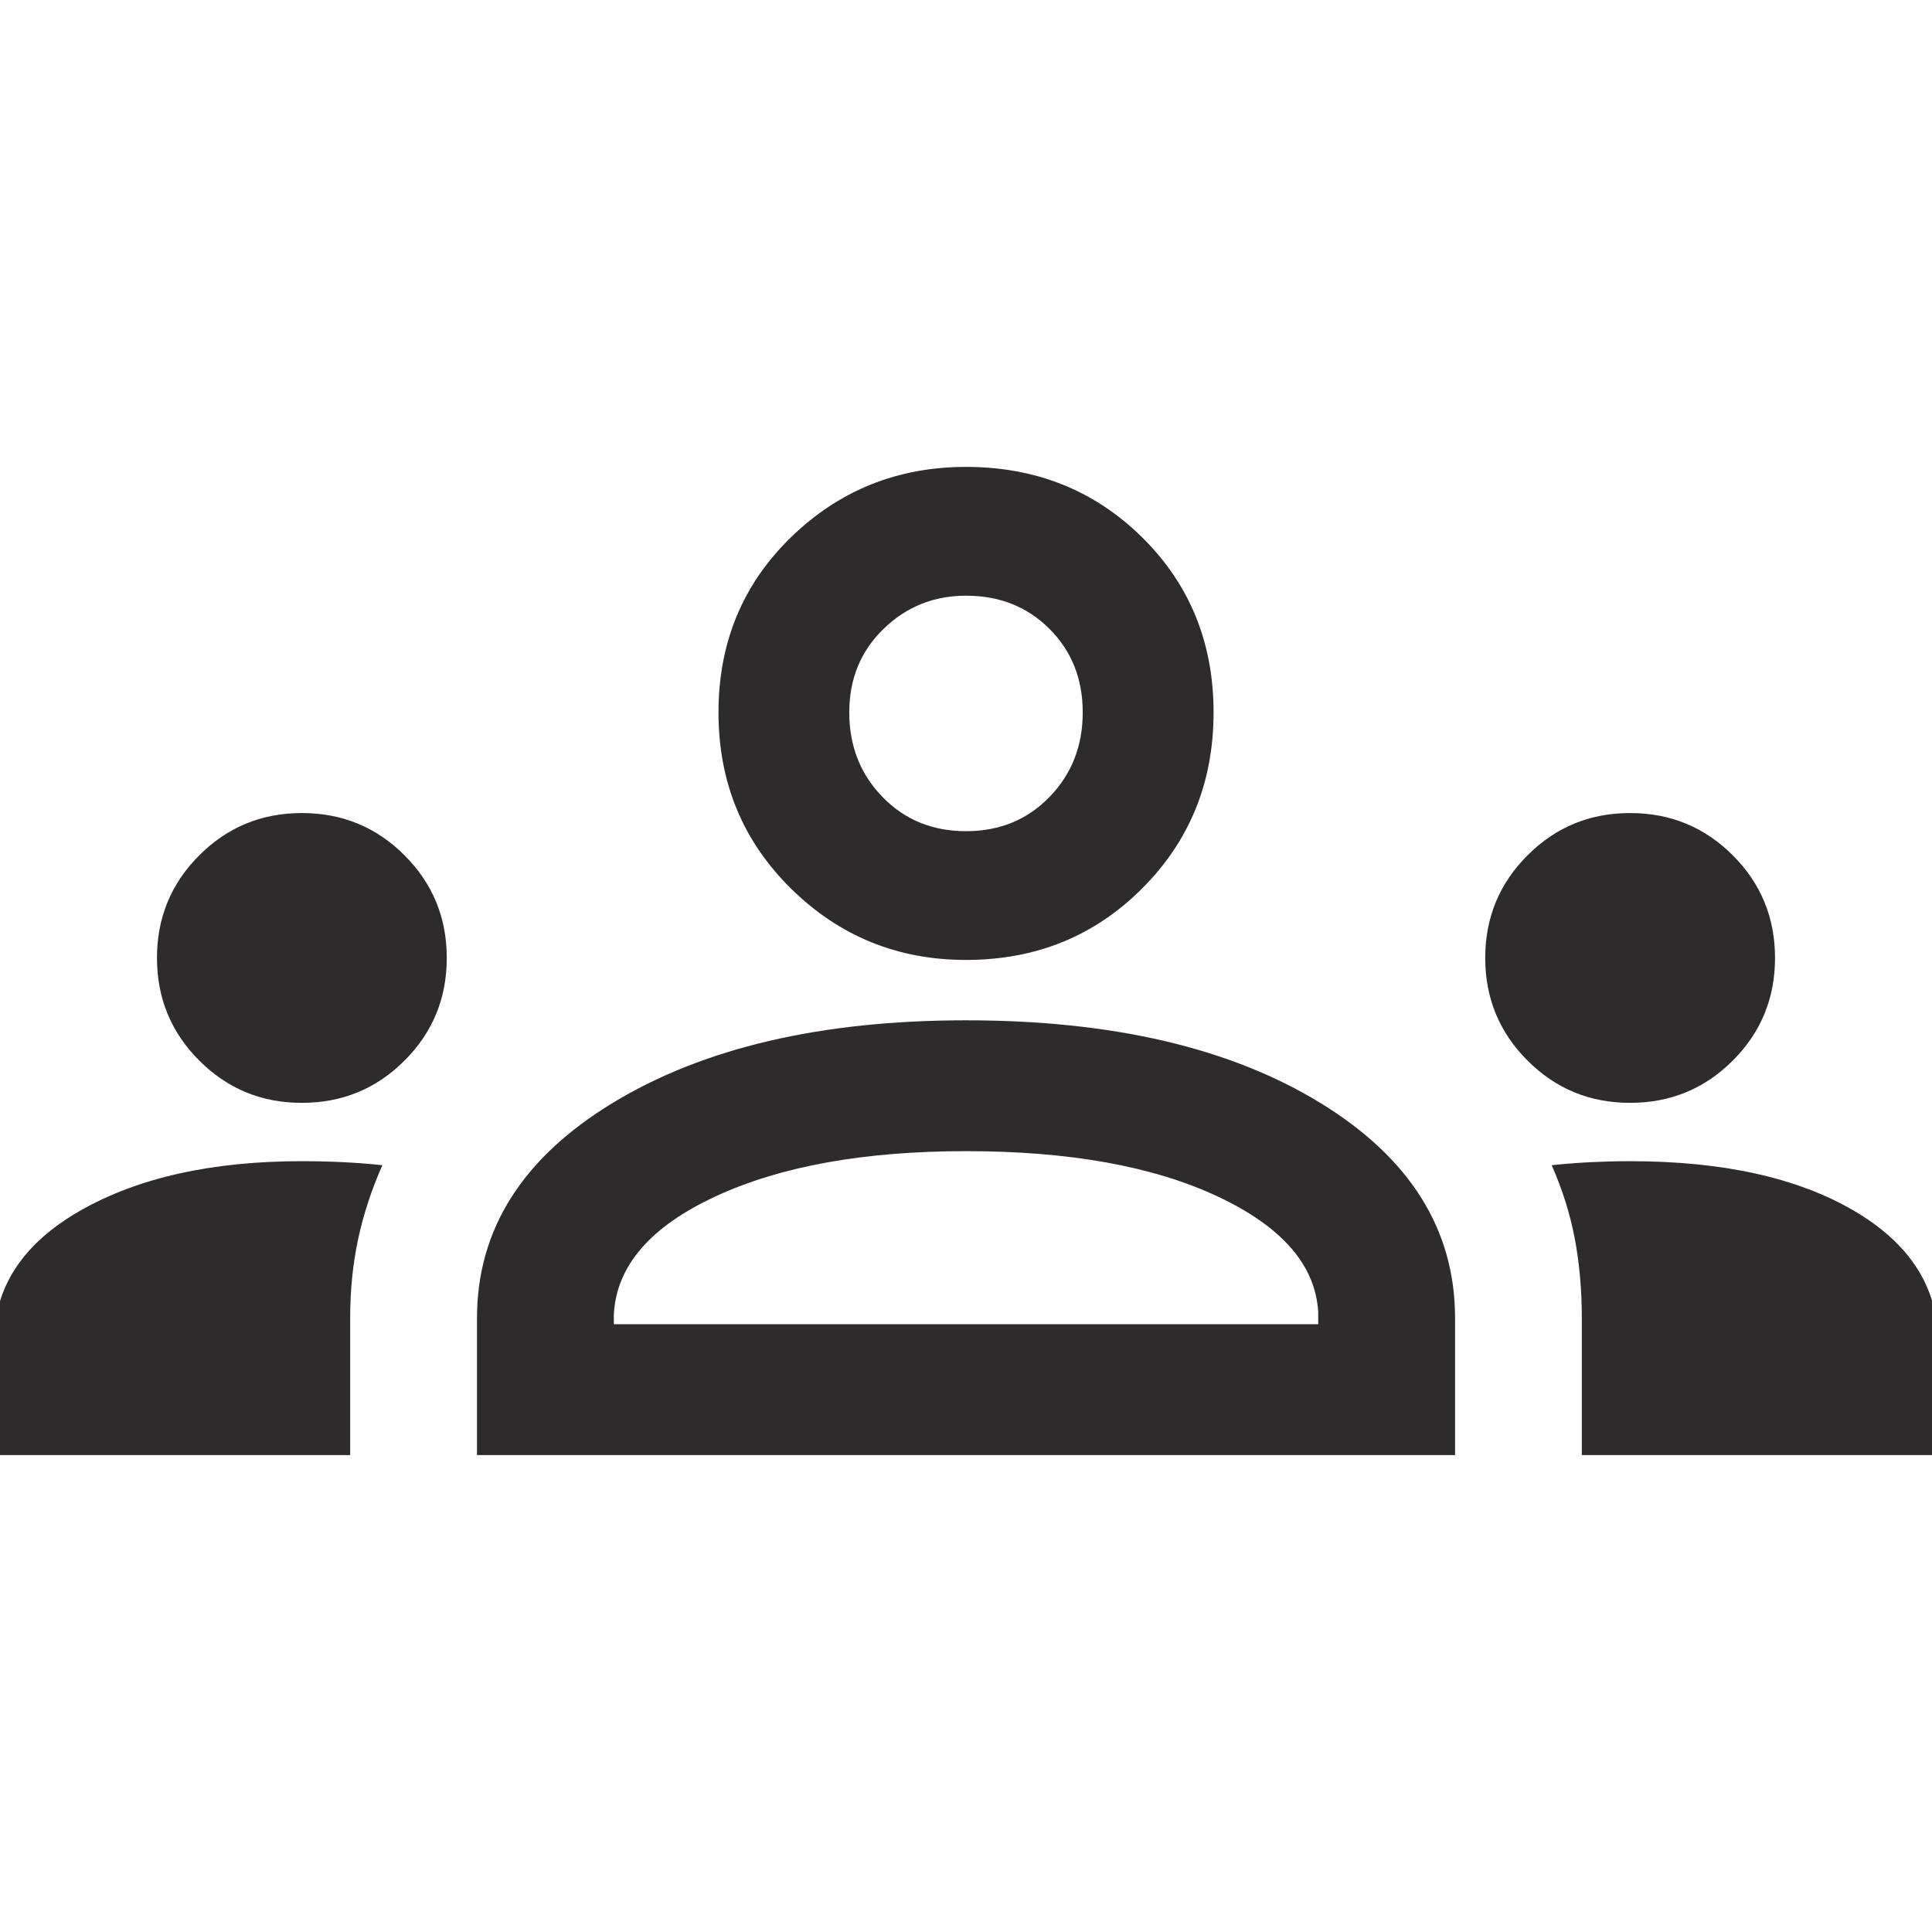 <svg width="36" height="36" viewBox="0 0 36 36" fill="none" xmlns="http://www.w3.org/2000/svg">
<g clip-path="url(#clip0_1144_12744)">
<path d="M-0.112 27.113V25.012C-0.112 23.987 0.425 23.169 1.5 22.556C2.575 21.944 3.95 21.637 5.625 21.637C5.9 21.637 6.163 21.644 6.413 21.656C6.663 21.669 6.9 21.688 7.125 21.712C6.925 22.163 6.775 22.619 6.675 23.081C6.575 23.544 6.525 24.038 6.525 24.562V27.113H-0.112ZM8.888 27.113V24.562C8.888 22.913 9.731 21.575 11.419 20.55C13.106 19.525 15.3 19.012 18 19.012C20.725 19.012 22.925 19.525 24.6 20.55C26.275 21.575 27.113 22.913 27.113 24.562V27.113H8.888ZM29.475 27.113V24.562C29.475 24.038 29.431 23.544 29.344 23.081C29.256 22.619 29.113 22.163 28.913 21.712C29.138 21.688 29.375 21.669 29.625 21.656C29.875 21.644 30.125 21.637 30.375 21.637C32.1 21.637 33.488 21.944 34.538 22.556C35.588 23.169 36.113 23.987 36.113 25.012V27.113H29.475ZM18 21.45C16.1 21.45 14.544 21.731 13.331 22.294C12.119 22.856 11.488 23.587 11.438 24.488V24.675H24.563V24.45C24.513 23.575 23.888 22.856 22.688 22.294C21.488 21.731 19.925 21.45 18 21.45ZM5.625 20.55C4.875 20.55 4.238 20.288 3.713 19.762C3.188 19.238 2.925 18.6 2.925 17.85C2.925 17.1 3.188 16.462 3.713 15.938C4.238 15.412 4.875 15.15 5.625 15.15C6.375 15.15 7.013 15.412 7.538 15.938C8.063 16.462 8.325 17.1 8.325 17.85C8.325 18.6 8.063 19.238 7.538 19.762C7.013 20.288 6.375 20.55 5.625 20.55ZM30.375 20.55C29.625 20.55 28.988 20.288 28.463 19.762C27.938 19.238 27.675 18.6 27.675 17.85C27.675 17.1 27.938 16.462 28.463 15.938C28.988 15.412 29.625 15.15 30.375 15.15C31.125 15.15 31.763 15.412 32.288 15.938C32.813 16.462 33.075 17.1 33.075 17.85C33.075 18.6 32.813 19.238 32.288 19.762C31.763 20.288 31.125 20.55 30.375 20.55ZM18 17.887C16.725 17.887 15.638 17.444 14.738 16.556C13.838 15.669 13.388 14.575 13.388 13.275C13.388 11.975 13.838 10.887 14.738 10.012C15.638 9.137 16.725 8.7 18 8.7C19.3 8.7 20.394 9.137 21.281 10.012C22.169 10.887 22.613 11.975 22.613 13.275C22.613 14.575 22.169 15.669 21.281 16.556C20.394 17.444 19.3 17.887 18 17.887ZM18 11.1C17.4 11.1 16.888 11.306 16.463 11.719C16.038 12.131 15.825 12.65 15.825 13.275C15.825 13.9 16.031 14.425 16.444 14.85C16.856 15.275 17.375 15.488 18 15.488C18.625 15.488 19.144 15.275 19.556 14.85C19.969 14.425 20.175 13.9 20.175 13.275C20.175 12.65 19.969 12.131 19.556 11.719C19.144 11.306 18.625 11.1 18 11.1Z" fill="#2D2B2C"/>
</g>
<defs>
<clipPath id="clip0_1144_12744">
<rect width="36" height="36" fill="white"/>
</clipPath>
</defs>
</svg>
